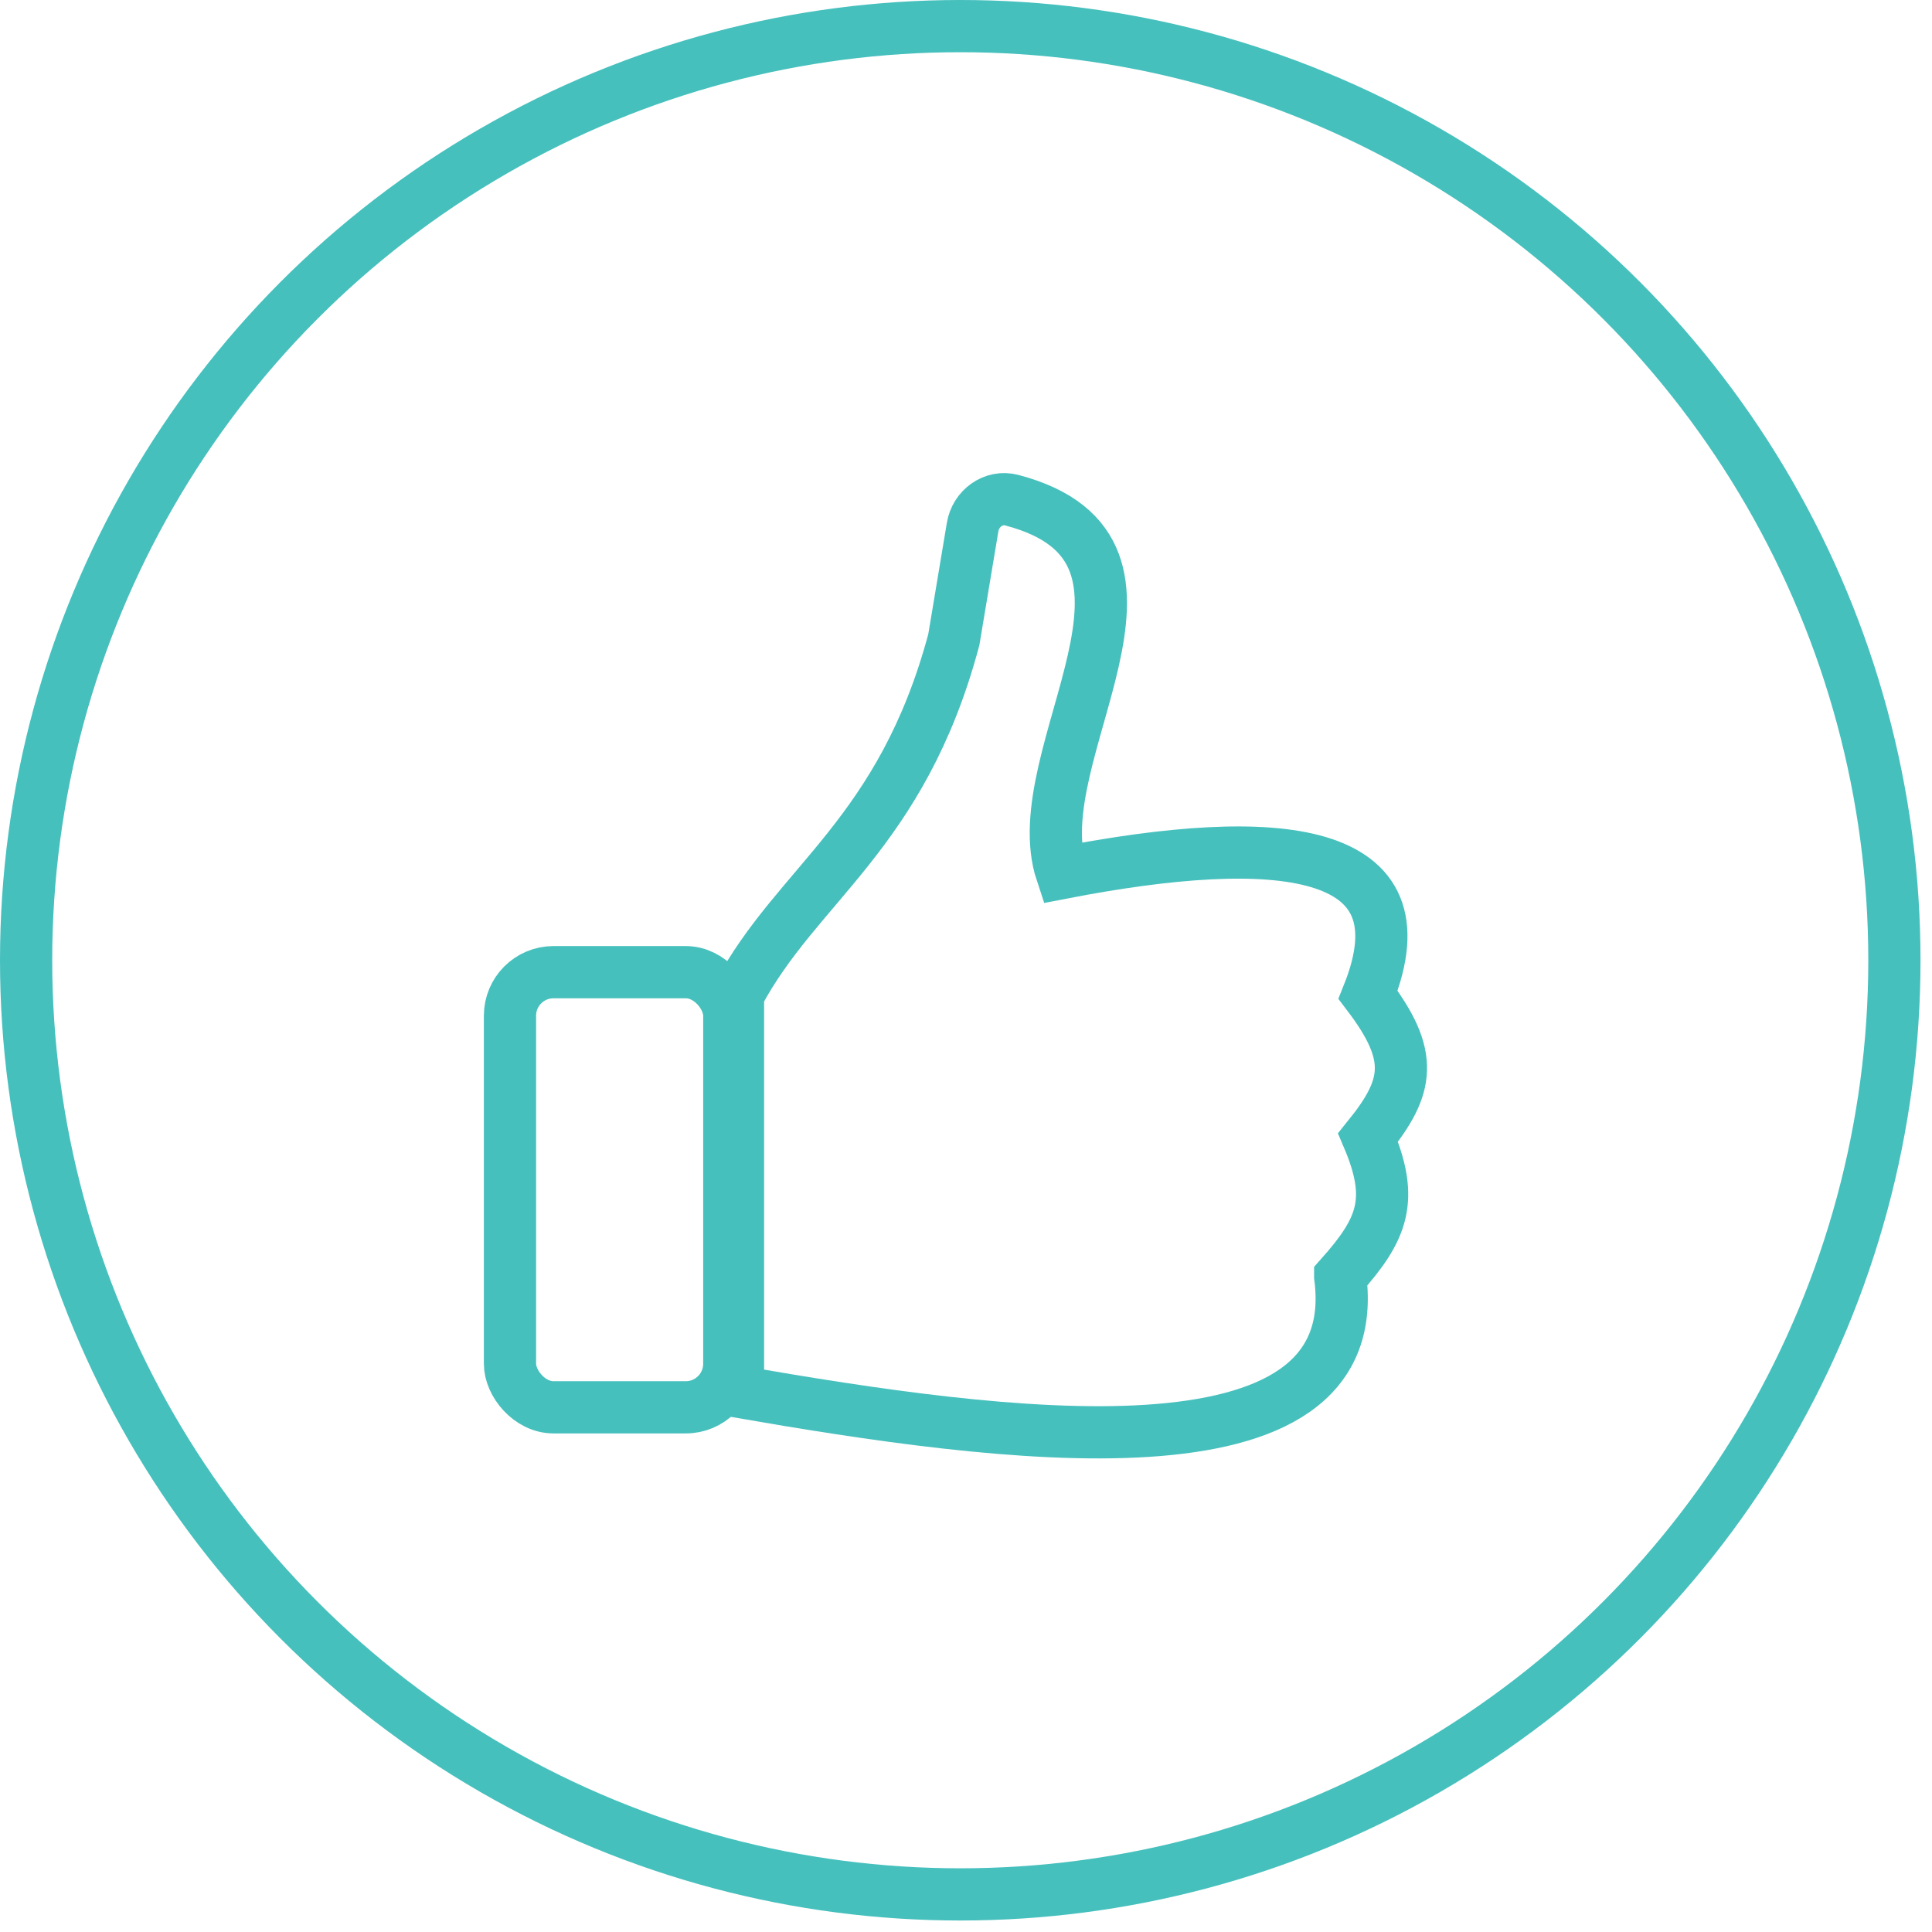 <svg width="111" height="111" fill="none" xmlns="http://www.w3.org/2000/svg"><circle cx="55.17" cy="55.17" r="53.67" stroke="#46C0BD" stroke-width="3"/><path d="M77 73.355c1.6 12.2-19.6 9.2-34.6 6.6v-22.8c3.4-6.4 9.4-9.2 12.4-20.4l1.08-6.472c.178-1.072 1.2-1.822 2.25-1.546 10.935 2.877.592 14.582 2.87 21.418 12.4-2.4 21.054-1.602 17.6 7 2.667 3.512 2.364 5.272 0 8.2 1.522 3.585.84 5.266-1.6 8z" stroke="#46C0BD" stroke-width="3"/><rect x="29.3" y="55.855" width="12.6" height="25" rx="2.5" stroke="#46C0BD" stroke-width="3"/></svg>